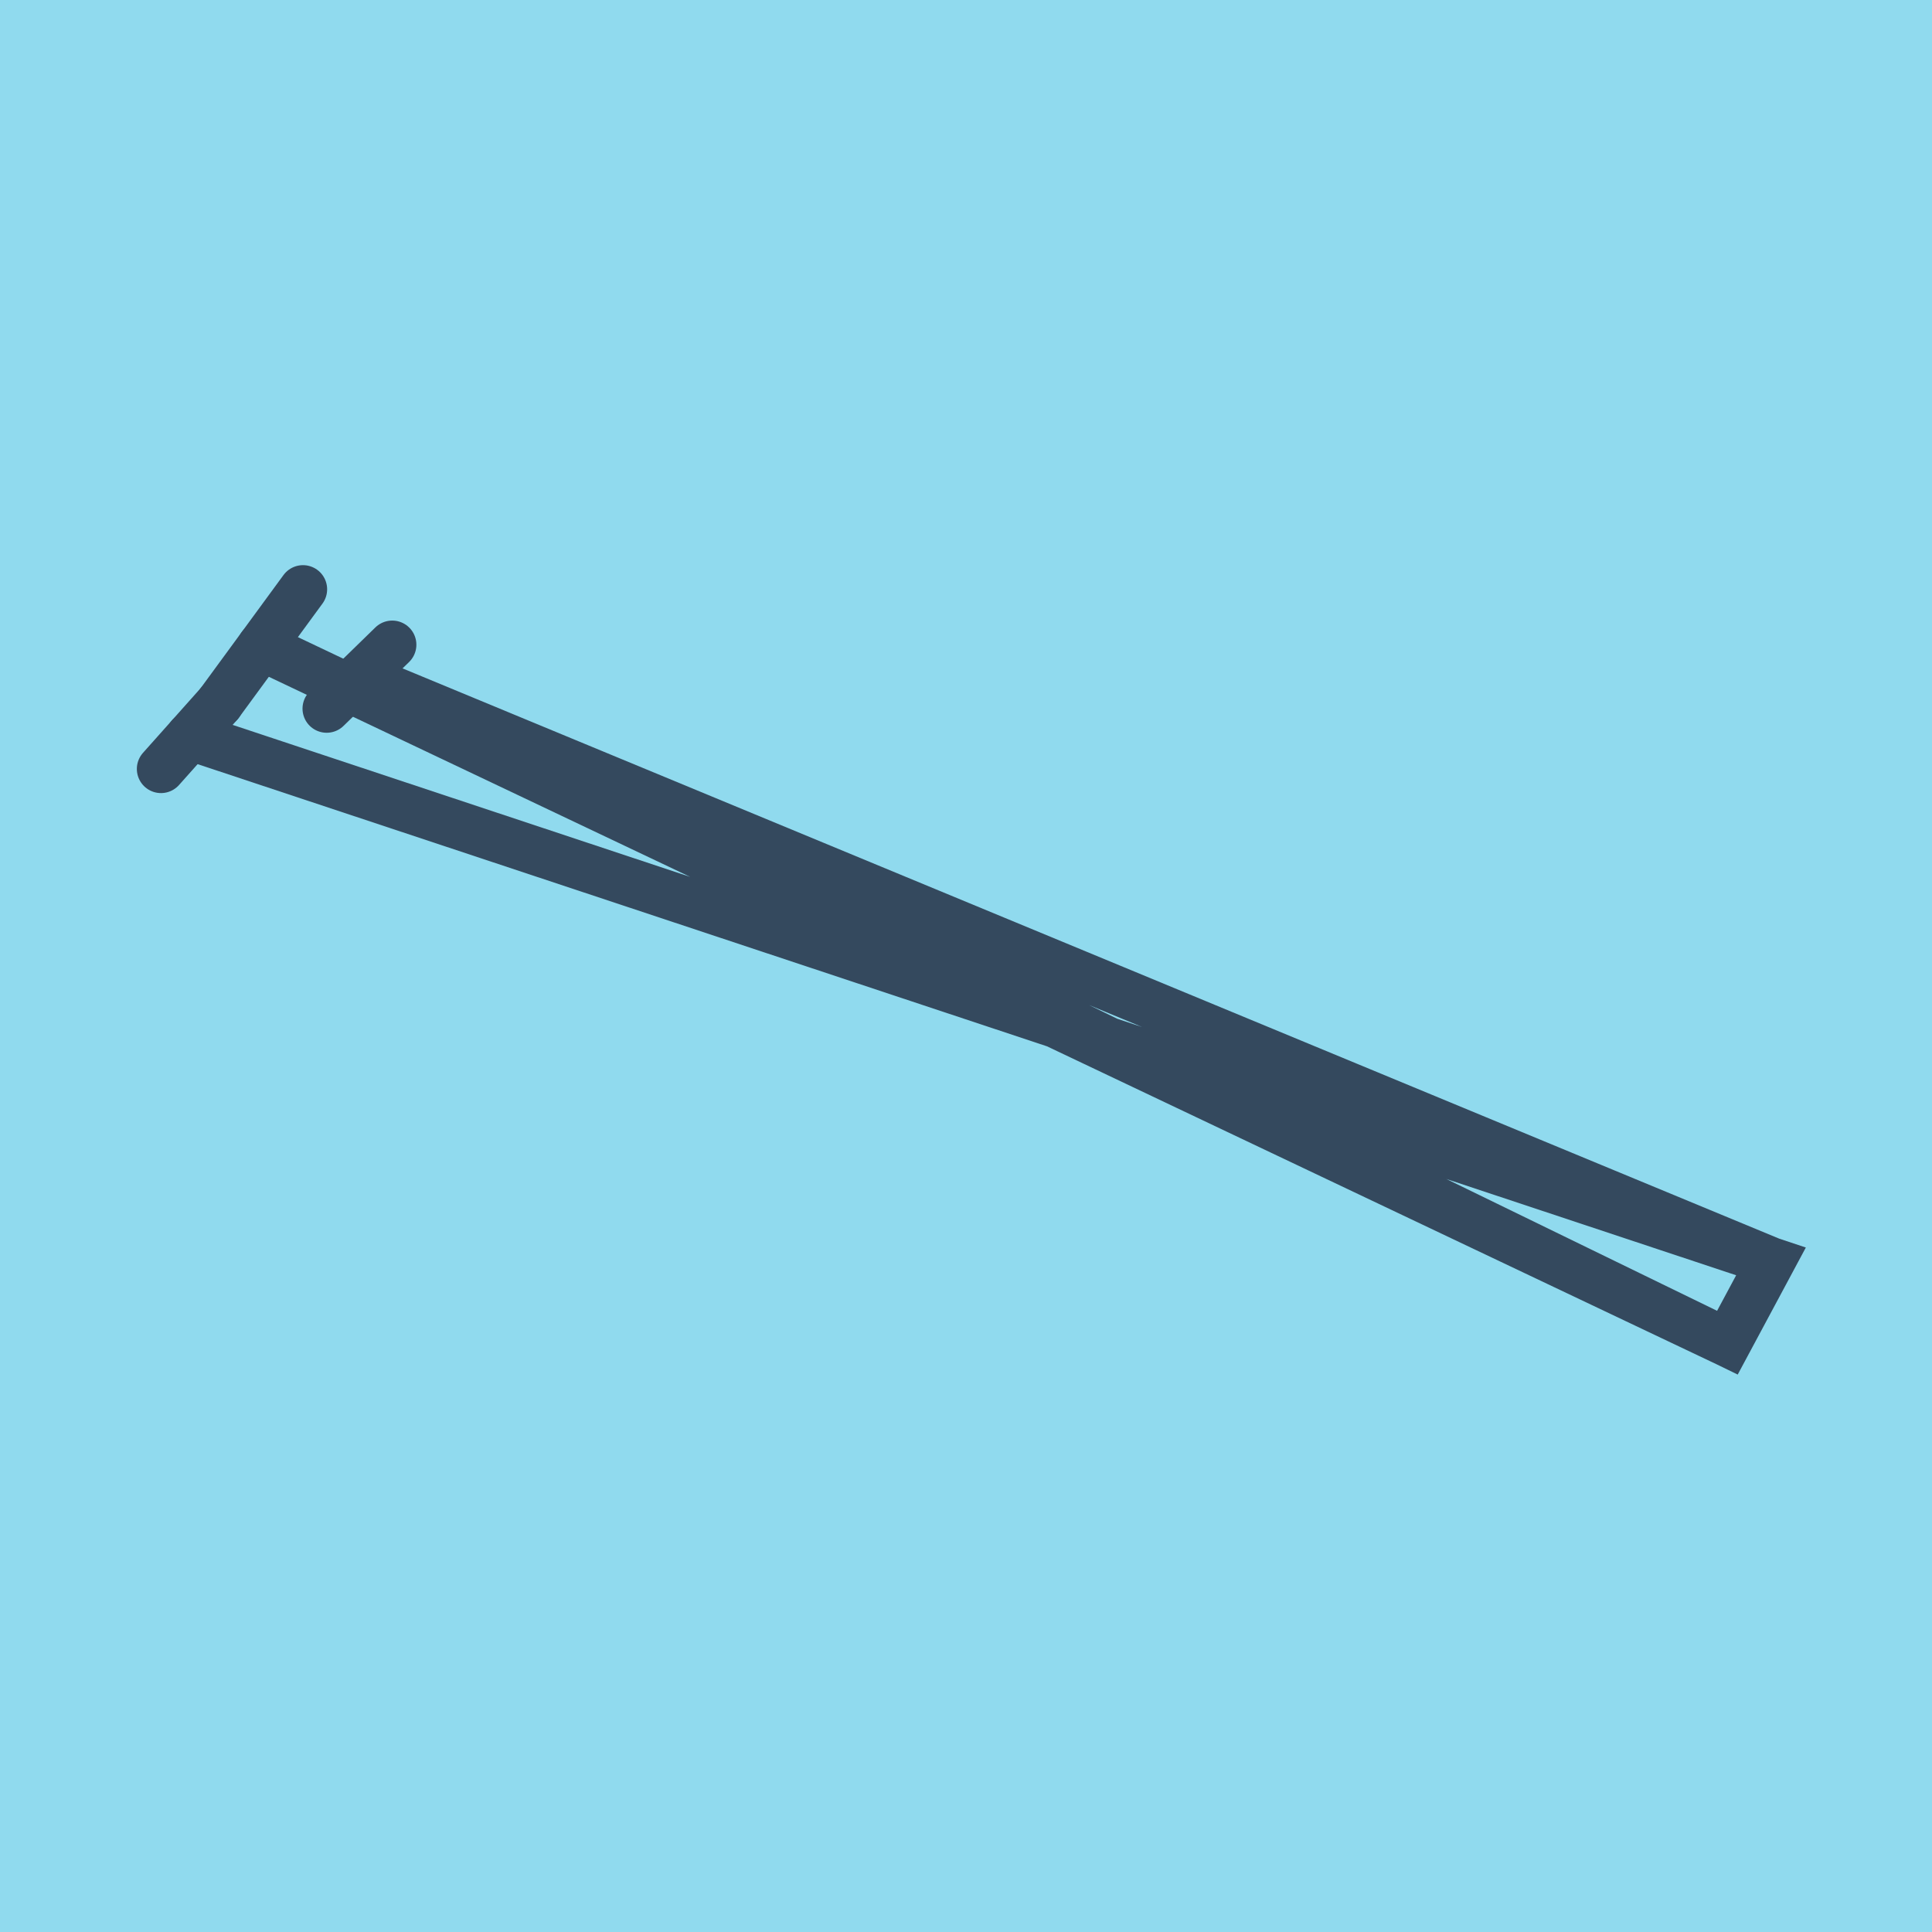 <?xml version="1.0" encoding="utf-8"?>
<!DOCTYPE svg PUBLIC "-//W3C//DTD SVG 1.1//EN" "http://www.w3.org/Graphics/SVG/1.1/DTD/svg11.dtd">
<svg xmlns="http://www.w3.org/2000/svg" xmlns:xlink="http://www.w3.org/1999/xlink" viewBox="-10 -10 120 120" preserveAspectRatio="xMidYMid meet">
	<path style="fill:#90daee" d="M-10-10h120v120H-10z"/>
			<polyline stroke-linecap="round" points="3.622,33.697 8.819,26.603 " style="fill:none;stroke:#34495e;stroke-width: 3px"/>
			<polyline stroke-linecap="round" points="14.362,30.045 10.29,34.013 " style="fill:none;stroke:#34495e;stroke-width: 3px"/>
			<polyline stroke-linecap="round" points="3.622,33.697 0,37.76 " style="fill:none;stroke:#34495e;stroke-width: 3px"/>
			<polyline stroke-linecap="round" points="6.22,30.15 97.292,73.397 100,68.347 12.326,32.029 97.292,73.397 100,68.347 1.811,35.728 " style="fill:none;stroke:#34495e;stroke-width: 3px"/>
	</svg>
